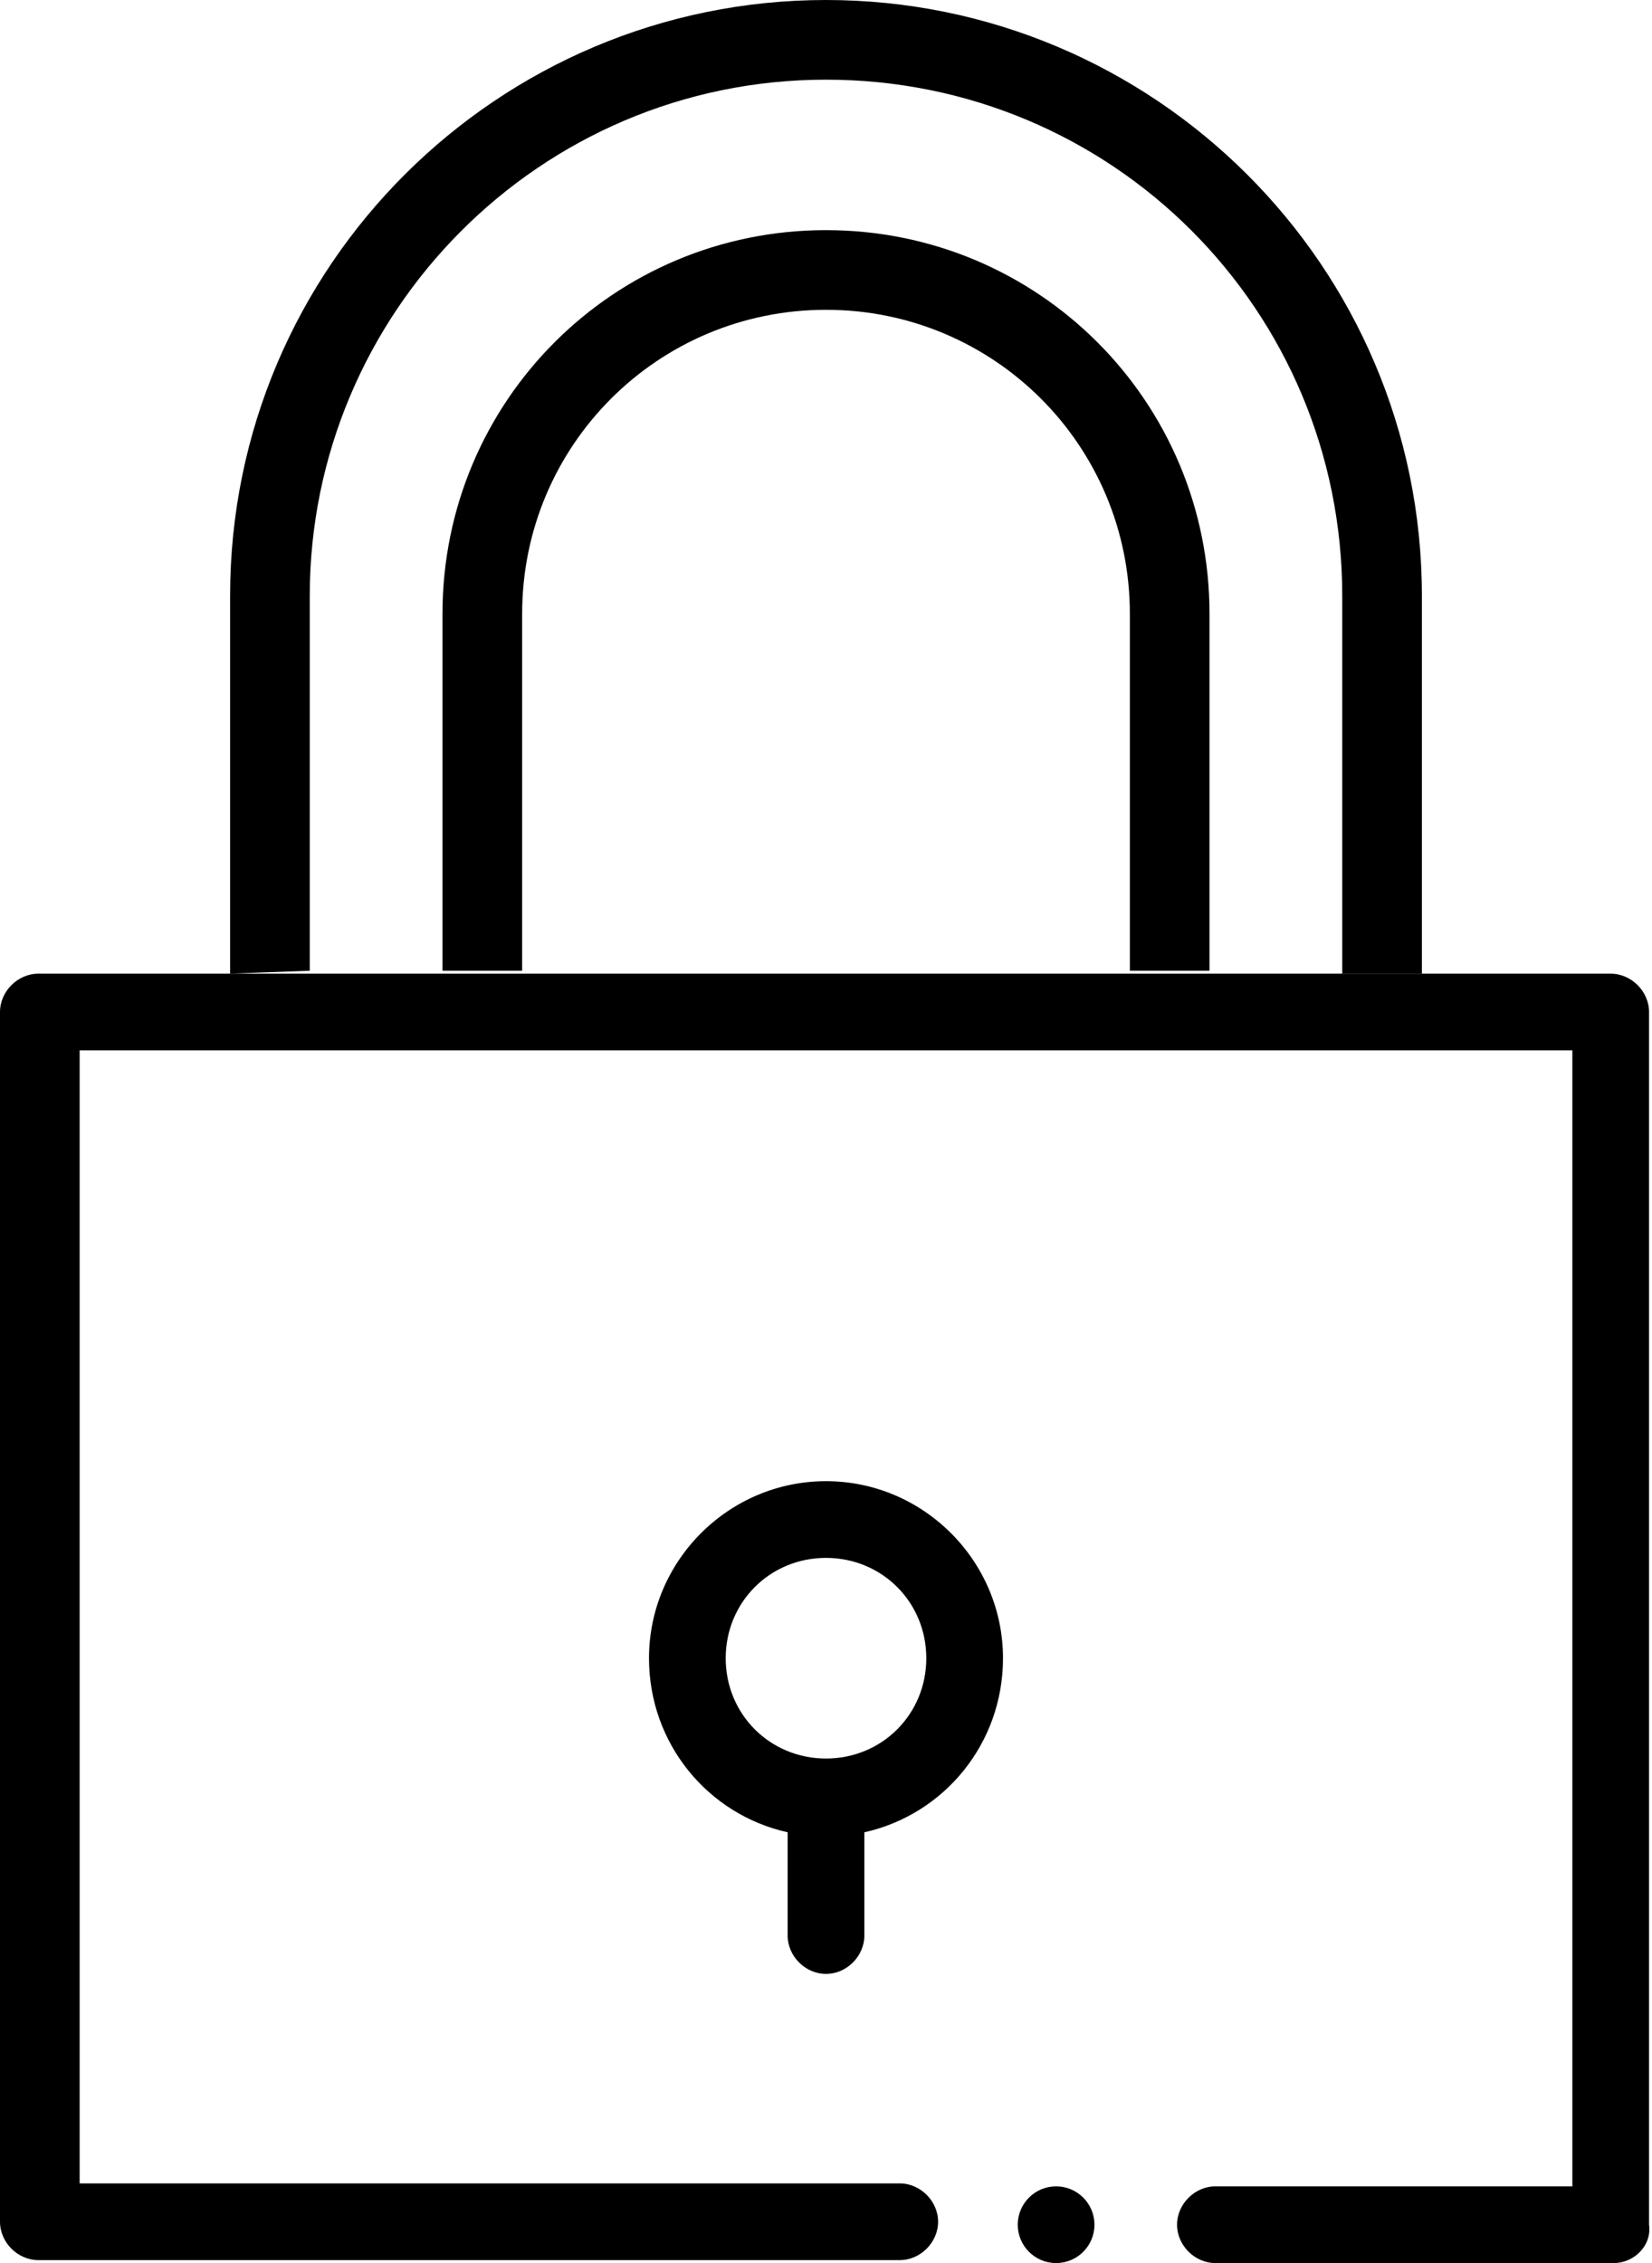 <?xml version="1.0" encoding="utf-8"?>
<!-- Generator: Adobe Illustrator 24.3.0, SVG Export Plug-In . SVG Version: 6.00 Build 0)  -->
<svg version="1.1" id="Ebene_1" xmlns="http://www.w3.org/2000/svg" xmlns:xlink="http://www.w3.org/1999/xlink" x="0px" y="0px"
	 viewBox="0 0 56 76.7" style="enable-background:new 0 0 56 76.7;" xml:space="preserve">
<g>
	<path d="M10.5,32.9V20.2c0-9.6,7.8-17.5,17.5-17.5s17.5,7.8,17.5,17.5V33h2.7V20.2C48.2,9,39.1,0,28,0S7.8,9,7.8,20.2V33L10.5,32.9
		L10.5,32.9z"/>
	<g>
		<circle cx="35.8" cy="75.4" r="1.3"/>
	</g>
	<path d="M34,56.2c0-3.3-2.7-6-6-6s-6,2.7-6,6c0,2.9,2,5.3,4.7,5.9v3.5c0,0.7,0.6,1.3,1.3,1.3c0.7,0,1.3-0.6,1.3-1.3v-3.5
		C32,61.5,34,59.1,34,56.2z M28,59.6c-1.9,0-3.4-1.5-3.4-3.4s1.5-3.4,3.4-3.4s3.4,1.5,3.4,3.4S29.9,59.6,28,59.6z"/>
	<path d="M17.7,32.9V20.8c0-5.7,4.6-10.3,10.3-10.3s10.3,4.6,10.3,10.3v12.1H41V20.8c0-7.2-5.8-13-13-13s-13,5.8-13,13v12.1H17.7z"
		/>
	<g>
		<path d="M54.7,76.7H41.2c-0.7,0-1.3-0.6-1.3-1.3s0.6-1.3,1.3-1.3h12.1V35.6H2.7V74h27.8c0.7,0,1.3,0.6,1.3,1.3s-0.6,1.3-1.3,1.3
			H1.3C0.6,76.6,0,76,0,75.3v-41C0,33.6,0.6,33,1.3,33h53.3c0.7,0,1.3,0.6,1.3,1.3v41.1C56,76.1,55.4,76.7,54.7,76.7z"/>
	</g>
</g>
</svg>
